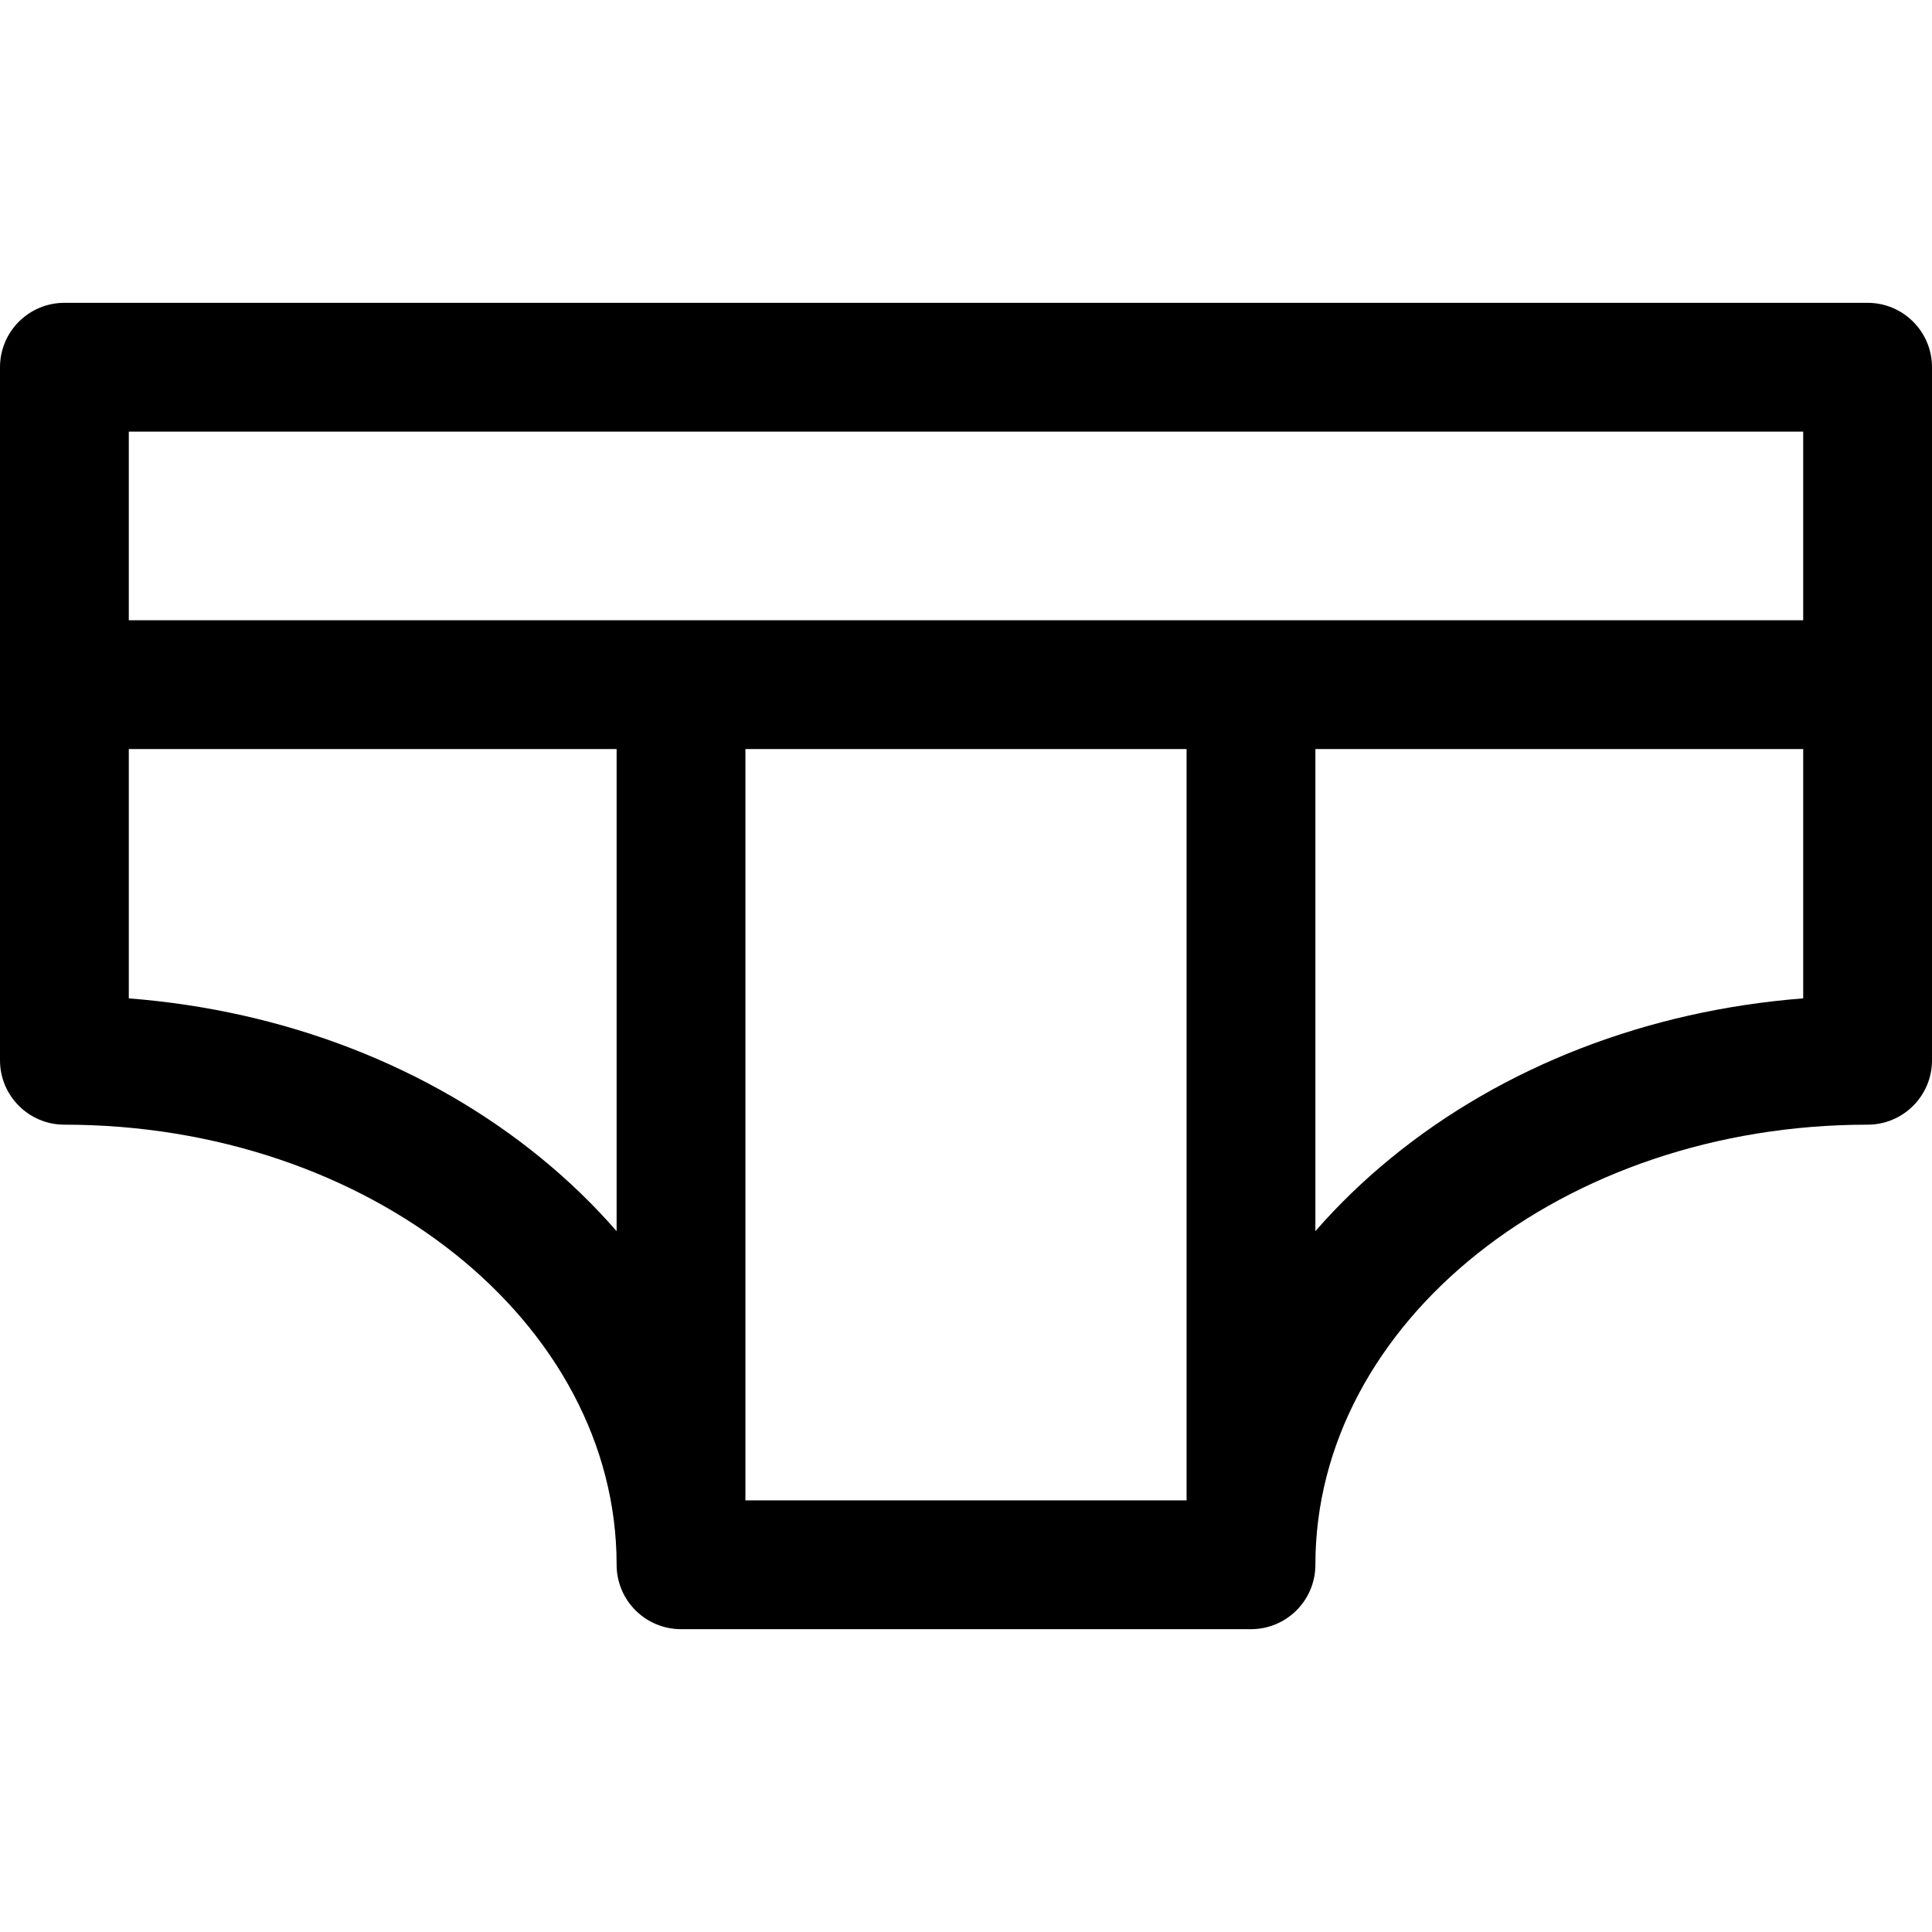<?xml version="1.0" encoding="iso-8859-1"?>
<!-- Generator: Adobe Illustrator 19.0.0, SVG Export Plug-In . SVG Version: 6.00 Build 0)  -->
<svg version="1.1" id="Layer_1" xmlns="http://www.w3.org/2000/svg" xmlns:xlink="http://www.w3.org/1999/xlink" x="0px" y="0px"
	 viewBox="0 0 512 512" style="enable-background:new 0 0 512 512;" xml:space="preserve">
<g>
	<g>
		<path d="M494.933,80.253H17.067C7.641,80.253,0,87.894,0,97.32c0,11.814,0,175.908,0,183.663c0,9.425,7.641,17.067,17.067,17.067
			c80.695,0,146.343,52.32,146.343,116.63c0,9.425,7.641,17.067,17.067,17.067h151.047c9.425,0,17.067-7.641,17.067-17.067
			c0-64.31,65.649-116.63,146.343-116.63c9.425,0,17.067-7.641,17.067-17.067c0-7.754,0-171.849,0-183.663
			C512,87.894,504.359,80.253,494.933,80.253z M163.41,326.274c-5.941-6.836-12.612-13.306-19.987-19.34
			c-29.82-24.398-68.122-39.154-109.289-42.356V198.51H163.41V326.274z M314.457,397.613H197.543V198.51h116.913V397.613z
			 M477.867,264.578c-41.167,3.201-79.469,17.958-109.289,42.356c-7.375,6.035-14.046,12.504-19.987,19.34V198.51h129.277V264.578z
			 M477.867,164.377H34.133v-49.991h443.733V164.377z"/>
	</g>
</g>
<g>
</g>
<g>
</g>
<g>
</g>
<g>
</g>
<g>
</g>
<g>
</g>
<g>
</g>
<g>
</g>
<g>
</g>
<g>
</g>
<g>
</g>
<g>
</g>
<g>
</g>
<g>
</g>
<g>
</g>
</svg>
